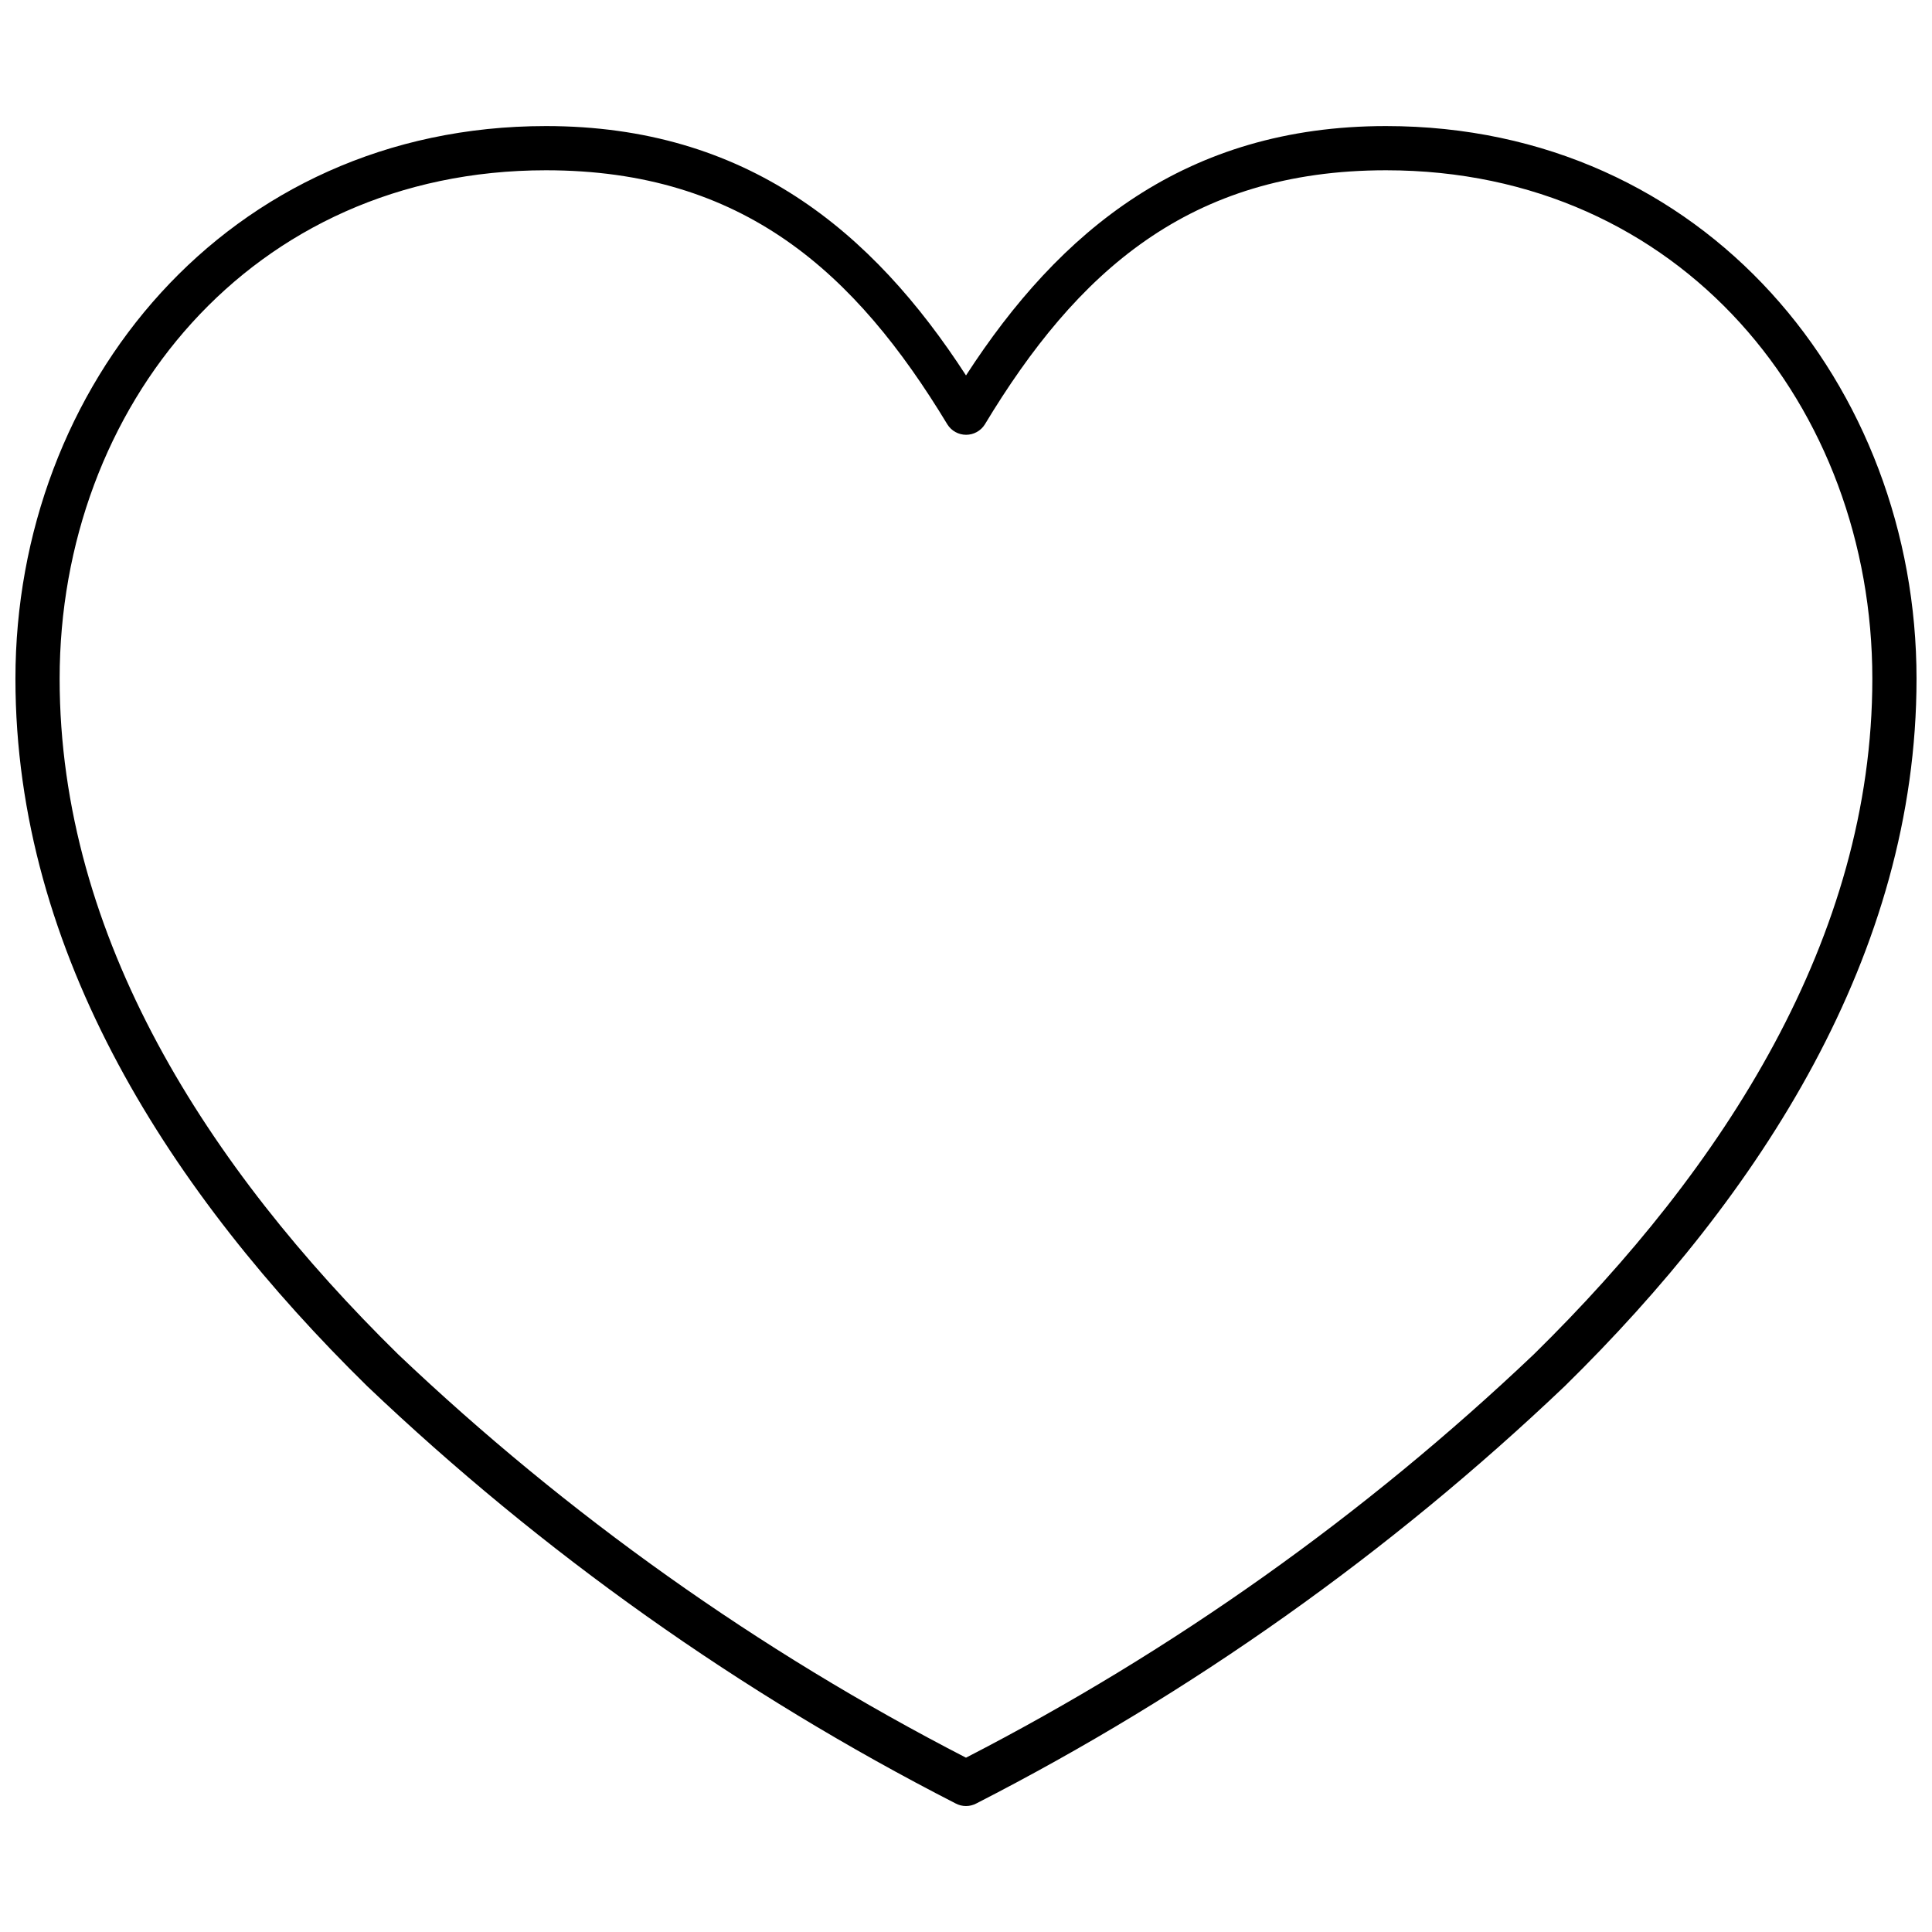 <?xml version="1.0" encoding="UTF-8"?>
<!-- The Best Svg Icon site in the world: iconSvg.co, Visit us! https://iconsvg.co -->
<svg width="800px" height="800px" version="1.1" viewBox="144 144 512 512" xmlns="http://www.w3.org/2000/svg">
 <defs>
  <clipPath id="a">
   <path d="m148.09 177h503.81v446h-503.81z"/>
  </clipPath>
 </defs>
 <g clip-path="url(#a)">
  <path d="m288.69 177.41c-84.652 0-140.6 69.012-140.6 146.46 0 73.051 41.535 136.73 93.203 187.46 46.406 44.16 98.926 81.41 155.95 110.6 1.719 0.918 3.785 0.918 5.504 0 57.023-29.191 109.55-66.441 155.95-110.6 51.668-50.734 93.203-114.41 93.203-187.46 0-77.445-55.945-146.46-140.6-146.46-53.074 0-86.527 27.828-111.3 66.082-24.781-38.254-58.234-66.082-111.31-66.082zm0 11.715c52.254 0 82.016 27.066 106.39 67.371 1.074 1.699 2.941 2.727 4.949 2.727 2.008 0 3.875-1.027 4.949-2.727 24.312-40.305 54.074-67.371 106.33-67.371 78.324 0 128.88 62.859 128.88 134.74 0 68.602-39.309 129.53-89.691 179.03-44.844 42.59-95.52 78.59-150.5 106.91-54.98-28.324-105.65-64.324-150.5-106.91-50.383-49.504-89.691-110.43-89.691-179.03 0-71.883 50.559-134.74 128.88-134.74z"/>
 </g>
</svg>